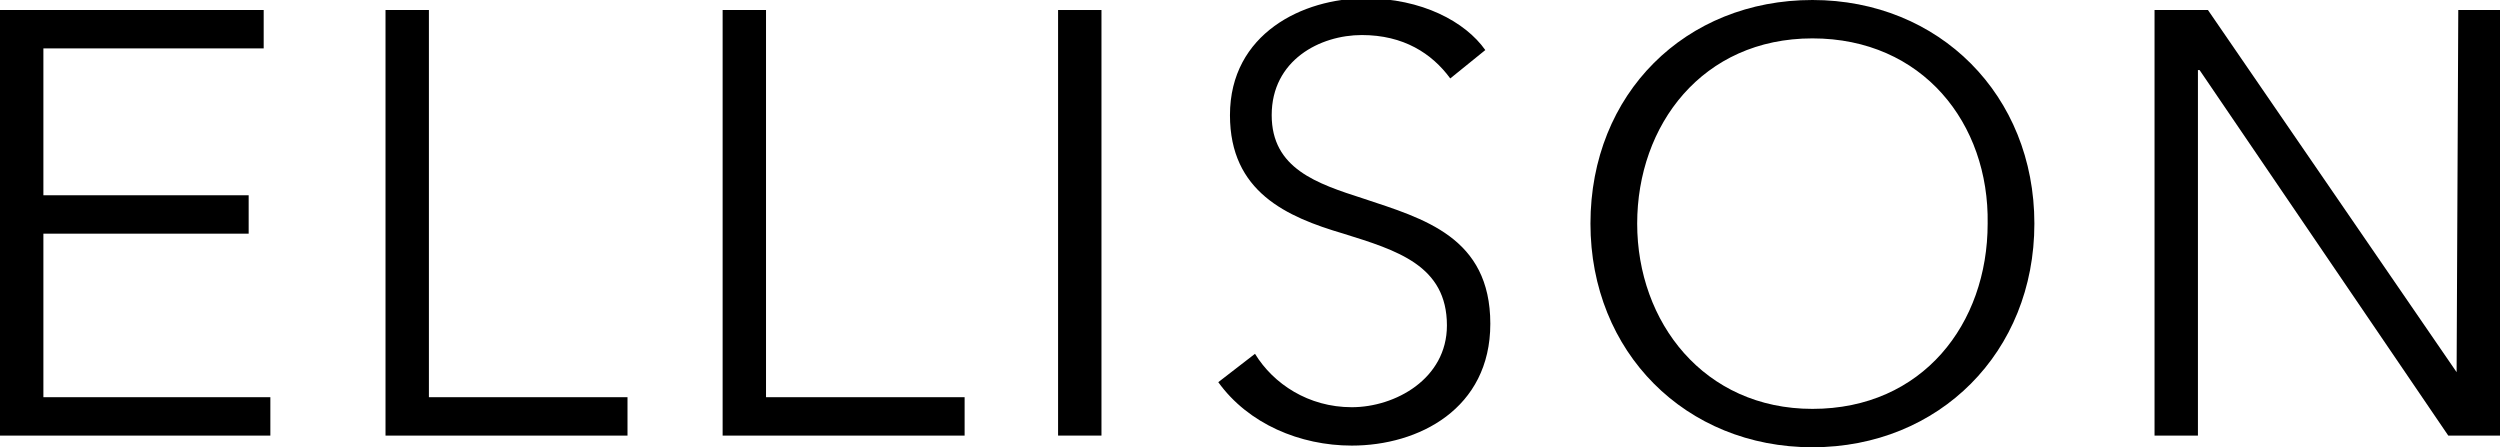 <?xml version="1.0" encoding="utf-8"?>
<!-- Generator: Adobe Illustrator 18.0.0, SVG Export Plug-In . SVG Version: 6.00 Build 0)  -->
<!DOCTYPE svg PUBLIC "-//W3C//DTD SVG 1.1//EN" "http://www.w3.org/Graphics/SVG/1.1/DTD/svg11.dtd">
<svg version="1.1" id="Layer_1" xmlns="http://www.w3.org/2000/svg" xmlns:xlink="http://www.w3.org/1999/xlink" x="0px" y="0px"
	 viewBox="0 0 149.8 26.8" enable-background="new 0 0 149.8 26.8" xml:space="preserve">
<g>
	<path d="M2.6,23.8h13.6v2.3H0V0.6h15.8v2.3H2.6v8.8h12.3V14H2.6V23.8z"/>
	<path d="M25.7,23.8h11.9v2.3H23.1V0.6h2.6V23.8z"/>
	<path d="M45.9,23.8h11.9v2.3H43.3V0.6h2.6V23.8z"/>
	<path d="M66,26.1h-2.6V0.6H66V26.1z"/>
	<path d="M86.9,4.7c-1.1-1.5-2.8-2.6-5.3-2.6c-2.5,0-5.4,1.5-5.4,4.8c0,3.2,2.7,4.1,5.5,5c3.6,1.2,7.6,2.3,7.6,7.5
		c0,5.1-4.3,7.3-8.3,7.3c-3.1,0-6.2-1.3-8-3.8l2.2-1.7c1.1,1.8,3.2,3.2,5.8,3.2c2.6,0,5.7-1.7,5.7-4.9c0-3.6-3-4.5-6.2-5.5
		c-3.4-1-6.8-2.5-6.8-7.1c0-4.9,4.4-7,8.1-7c3.4,0,6,1.4,7.2,3.1L86.9,4.7z"/>
	<path d="M108.6,26.8c-7.6,0-13.3-5.7-13.3-13.4C95.3,5.6,101,0,108.6,0c7.6,0,13.3,5.7,13.3,13.4C121.9,21.1,116.2,26.8,108.6,26.8
		z M108.6,2.3c-6.6,0-10.5,5.2-10.5,11.1c0,5.9,4,11.1,10.5,11.1c6.6,0,10.5-5.1,10.5-11.1C119.2,7.4,115.2,2.3,108.6,2.3z"/>
	<path d="M147.2,22.3L147.2,22.3l0.1-21.7h2.6v25.5h-3.2L131.8,4.2h-0.1v21.9h-2.6V0.6h3.2L147.2,22.3z"/>
</g>
<g>
</g>
<g>
</g>
<g>
</g>
<g>
</g>
<g>
</g>
<g>
</g>
</svg>
